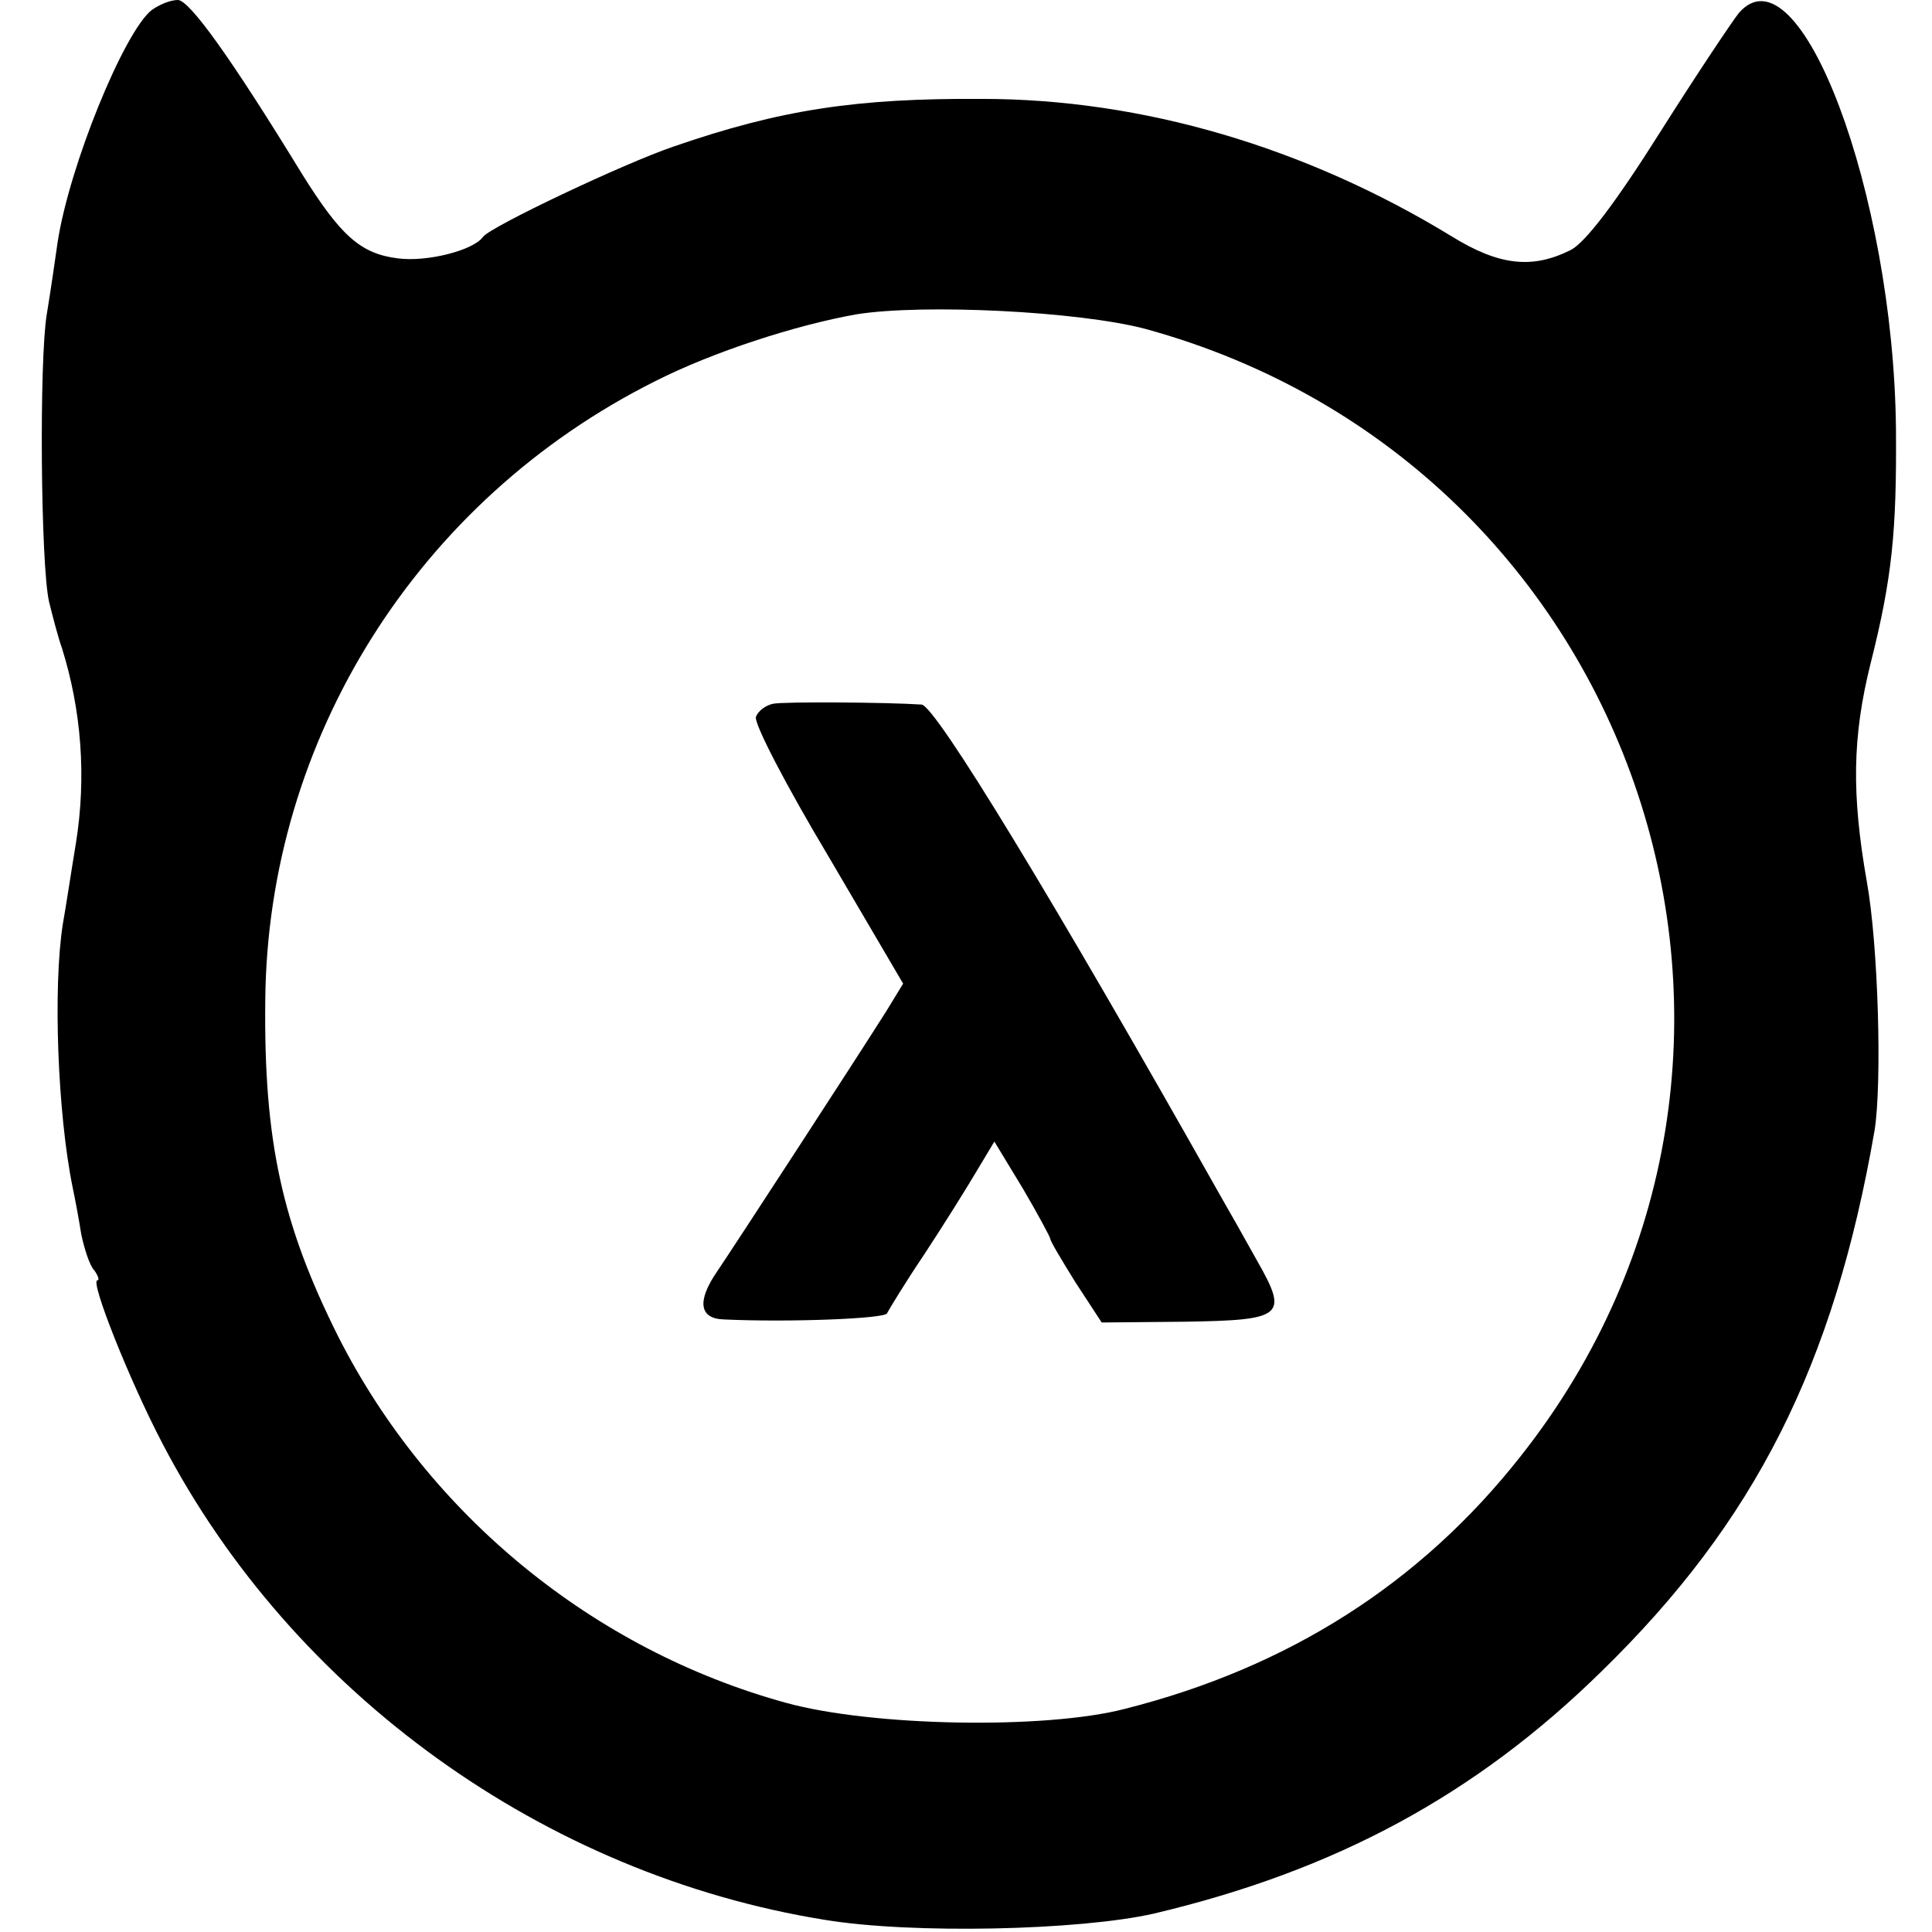 <?xml version="1.0" standalone="no"?>
<!DOCTYPE svg PUBLIC "-//W3C//DTD SVG 20010904//EN"
 "http://www.w3.org/TR/2001/REC-SVG-20010904/DTD/svg10.dtd">
<svg version="1.0" xmlns="http://www.w3.org/2000/svg"
 width="252pt" height="252pt" viewBox="0 0 252 252"
 preserveAspectRatio="xMidYMid meet">
<g transform="translate(0,252) scale(0.1,-0.1)"
fill="#000000" stroke="none">
<path d="M198 2507 c-36 -28 -108 -204 -123 -304 -3 -21 -9 -63 -14 -93 -10
-60 -8 -327 3 -375 4 -16 11 -44 17 -61 25 -80 32 -167 18 -254 -6 -36 -13
-83 -17 -105 -13 -82 -7 -248 13 -345 3 -14 8 -41 11 -60 4 -19 11 -41 17 -47
5 -7 7 -13 4 -13 -10 0 42 -131 85 -213 170 -326 498 -562 863 -621 114 -19
333 -14 430 8 237 56 420 155 584 316 200 195 303 399 356 705 10 61 5 242
-10 325 -20 114 -19 189 5 285 28 111 34 172 33 305 -3 308 -126 634 -205 543
-8 -10 -55 -80 -103 -156 -58 -92 -97 -143 -116 -153 -50 -25 -93 -21 -156 18
-190 116 -403 179 -612 179 -164 1 -263 -14 -402 -62 -65 -22 -240 -105 -249
-118 -13 -18 -74 -33 -111 -28 -49 6 -75 30 -125 110 -93 152 -147 227 -162
227 -10 0 -24 -6 -34 -13z m1296 -416 c646 -177 903 -948 489 -1471 -130 -165
-302 -275 -516 -329 -104 -27 -330 -23 -442 8 -251 69 -466 245 -584 478 -73
146 -97 254 -95 438 3 341 199 653 509 808 75 38 183 73 262 87 87 14 290 4
377 -19z"/>
<path d="M1008 1602 c-9 -2 -19 -9 -22 -17 -3 -8 39 -89 94 -181 l98 -167 -22
-36 c-43 -68 -198 -306 -221 -340 -26 -38 -23 -61 9 -62 85 -4 211 1 213 8 2
4 23 39 48 76 25 38 55 86 68 108 l24 40 37 -61 c20 -34 36 -64 36 -66 0 -3
15 -28 33 -57 l34 -52 107 1 c130 2 137 7 96 79 -15 27 -37 66 -48 85 -217
385 -372 640 -390 641 -44 3 -180 4 -194 1z"/>
</g>
</svg>
